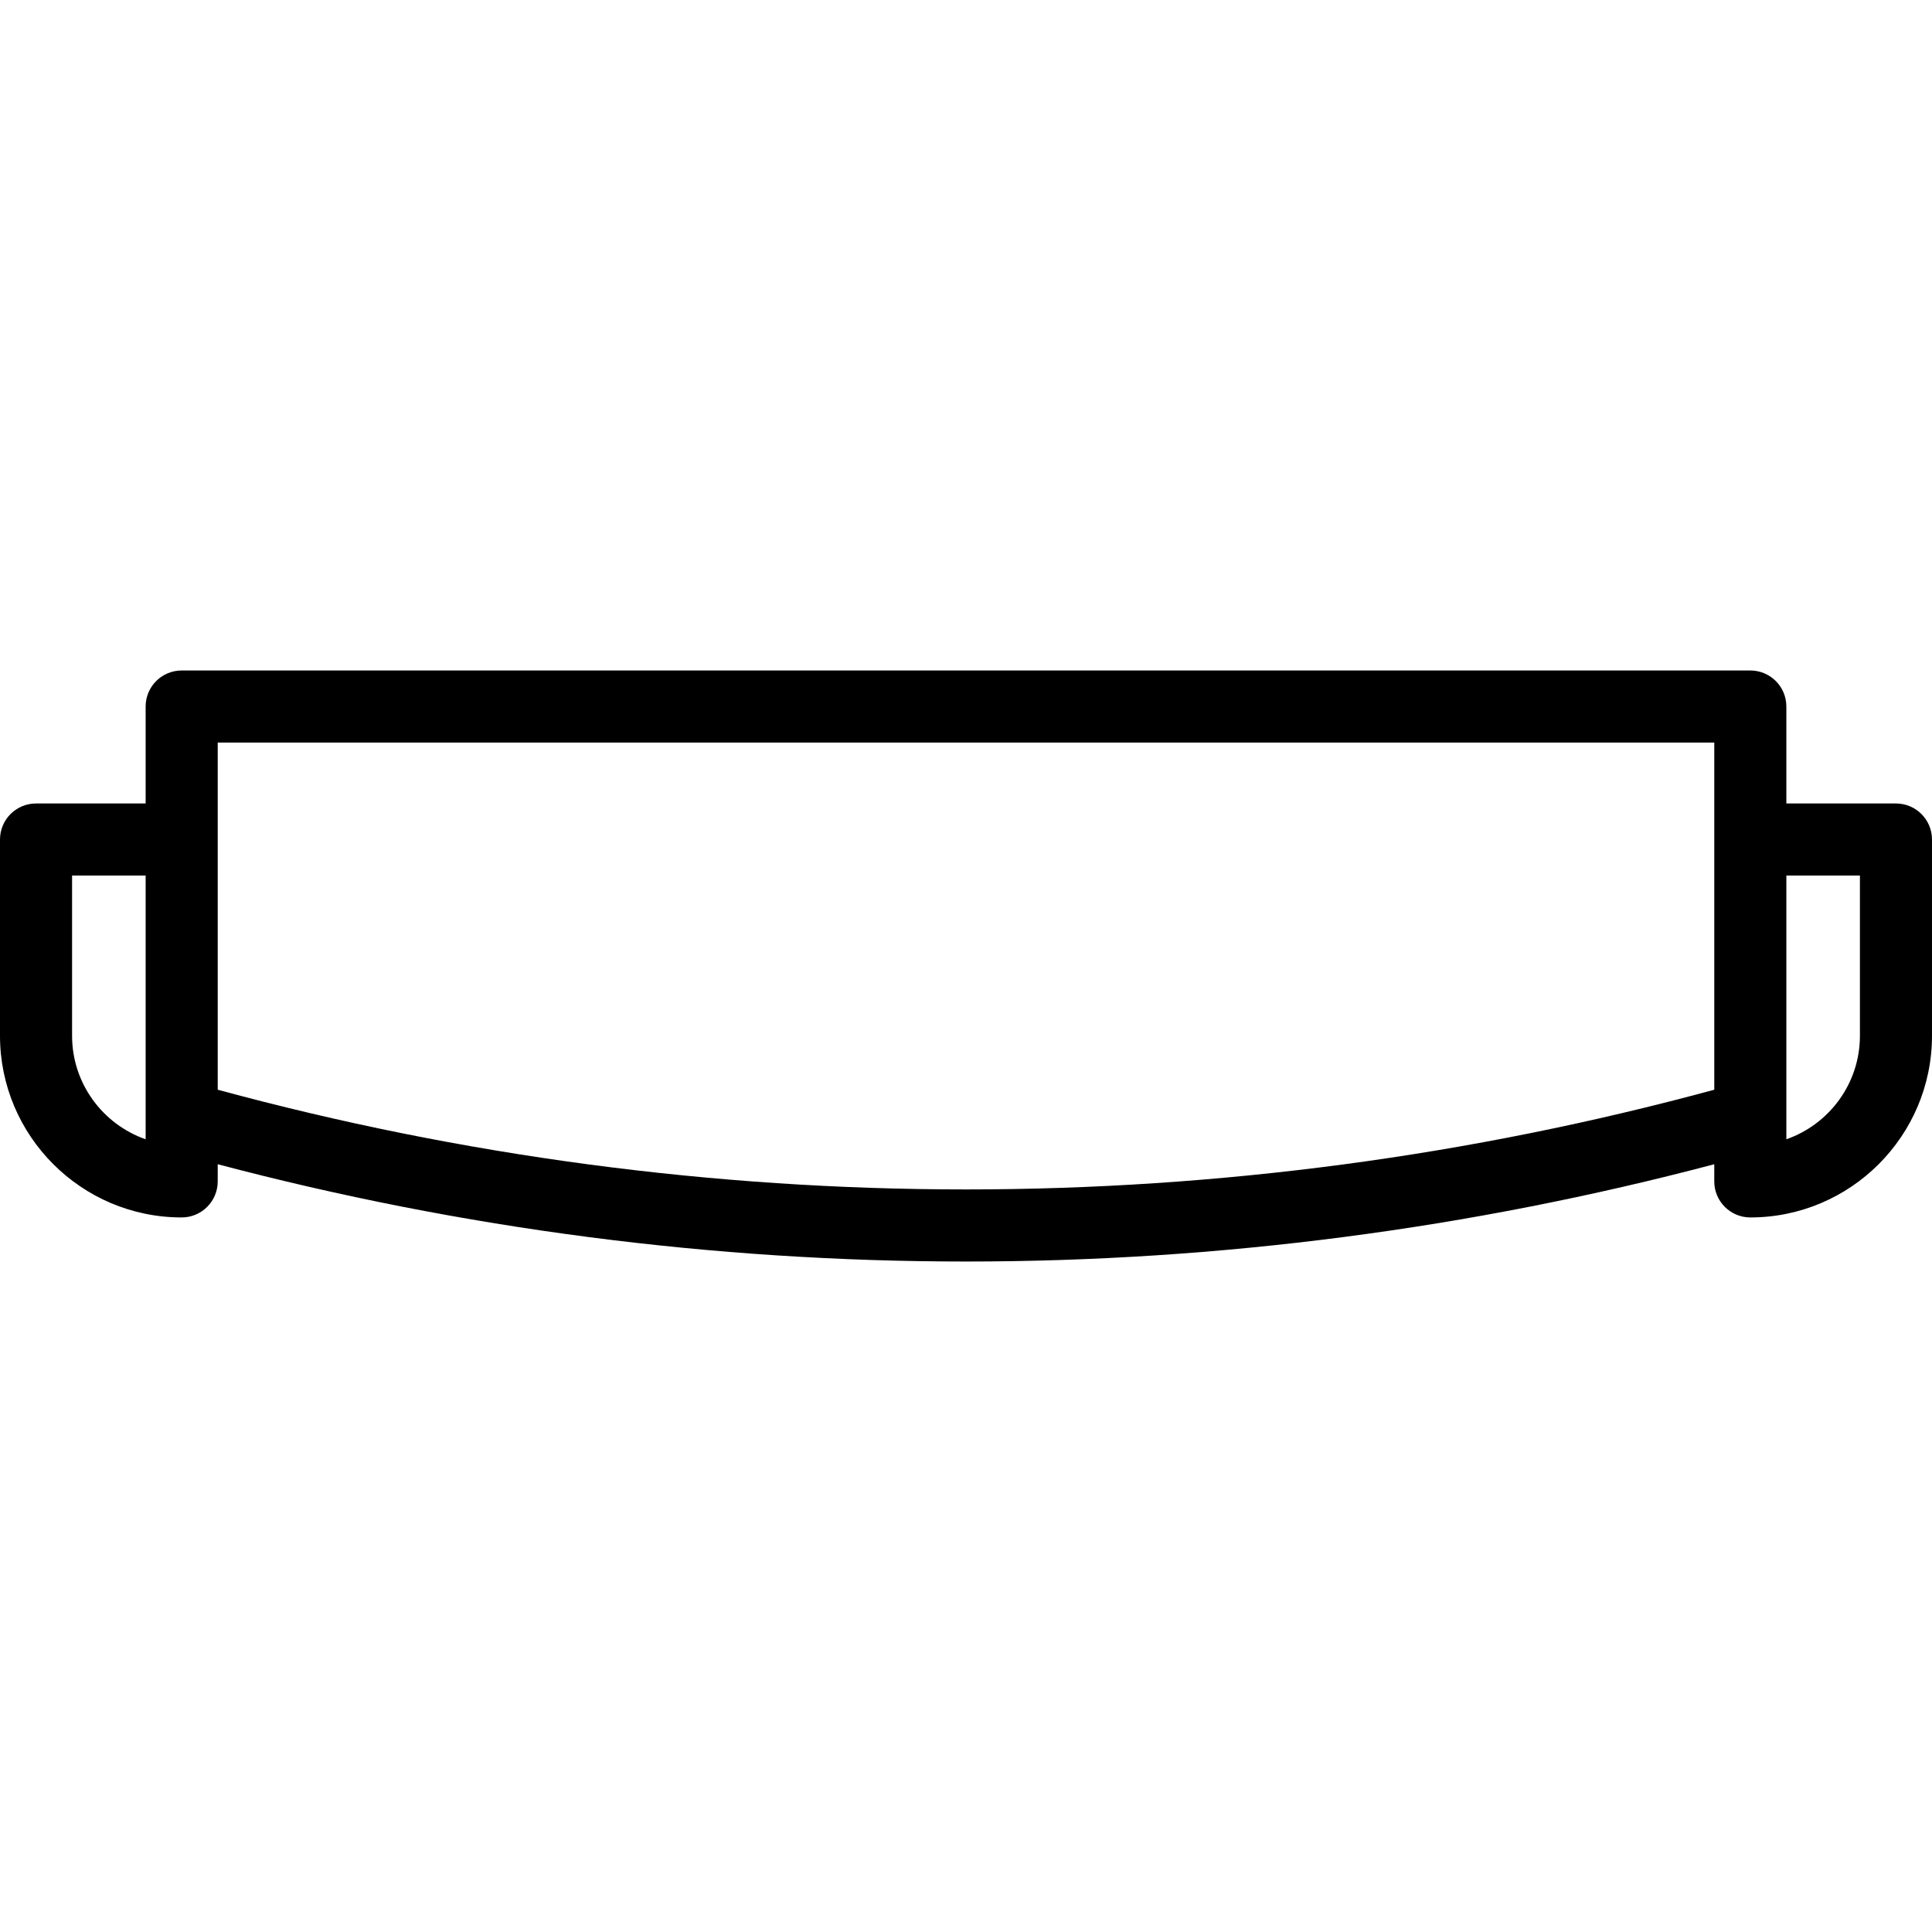 <?xml version="1.0" encoding="iso-8859-1"?>
<!-- Uploaded to: SVG Repo, www.svgrepo.com, Generator: SVG Repo Mixer Tools -->
<!DOCTYPE svg PUBLIC "-//W3C//DTD SVG 1.1//EN" "http://www.w3.org/Graphics/SVG/1.1/DTD/svg11.dtd">
<svg fill="#000000" height="800px" width="800px" version="1.1" id="Capa_1" xmlns="http://www.w3.org/2000/svg" xmlns:xlink="http://www.w3.org/1999/xlink" 
	 viewBox="0 0 268.051 268.051" xml:space="preserve">
<g>
	<path d="M263.051,111.477h-15.207V98.025c0-2.761-2.238-5-5-5H25.207c-2.762,0-5,2.239-5,5v13.452H5c-2.762,0-5,2.239-5,5v27.227
		c0,13.899,11.308,25.207,25.207,25.207c2.762,0,5-2.239,5-5v-2.382c33.85,8.949,68.756,13.498,103.818,13.498
		s69.969-4.549,103.818-13.498v2.382c0,2.761,2.238,5,5,5c13.899,0,25.207-11.308,25.207-25.207v-27.227
		C268.051,113.716,265.813,111.477,263.051,111.477z M20.207,158.066C14.271,155.993,10,150.338,10,143.704v-22.227h10.207v33.529
		V158.066z M134.025,165.025c-35.081,0-70.007-4.655-103.818-13.835v-34.713v-13.452h207.637v13.452v34.713
		C204.032,160.371,169.106,165.025,134.025,165.025z M258.051,143.704c0,6.634-4.271,12.29-10.207,14.362v-3.06v-33.529h10.207
		V143.704z"/>
</g>
</svg>